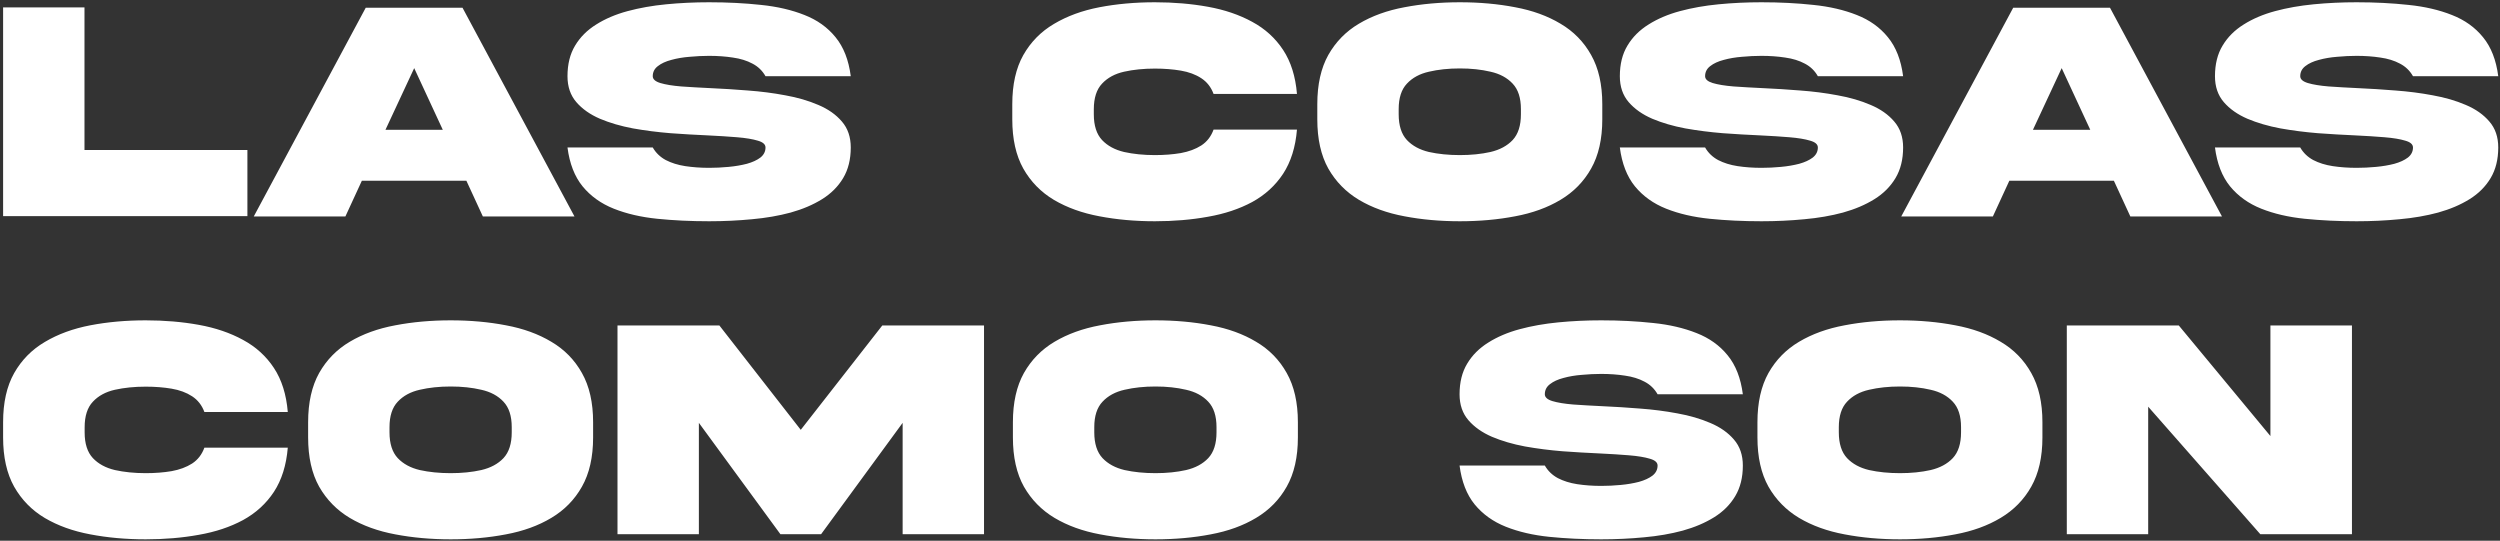<svg width="393" height="85" viewBox="0 0 393 85" fill="none" xmlns="http://www.w3.org/2000/svg">
<rect x="0" y="0" width="393" height="85" fill="#333333" stroke="none"/>
<path d="M13.281 1.163V23.575H38.892V33.976H0.488V1.163H13.281ZM60.596 20.401H69.605L65.112 10.709L60.596 20.401ZM57.495 1.212H72.705L90.308 34.024H75.903L73.315 28.409H56.885L54.297 34.024H39.893L57.495 1.212ZM102.612 11.979C102.612 12.45 103.011 12.809 103.809 13.053C104.622 13.297 105.713 13.476 107.08 13.59C108.464 13.688 110.018 13.777 111.743 13.858C113.599 13.94 115.535 14.062 117.554 14.225C119.572 14.371 121.533 14.623 123.438 14.981C125.358 15.323 127.091 15.828 128.638 16.495C130.184 17.146 131.421 18.017 132.349 19.107C133.276 20.182 133.74 21.541 133.74 23.185C133.74 25.056 133.341 26.66 132.544 27.994C131.746 29.329 130.64 30.436 129.224 31.314C127.808 32.193 126.164 32.893 124.292 33.414C122.42 33.919 120.394 34.269 118.213 34.464C116.032 34.675 113.786 34.781 111.475 34.781C108.594 34.781 105.876 34.651 103.32 34.391C100.765 34.13 98.486 33.601 96.484 32.804C94.482 32.006 92.847 30.834 91.577 29.288C90.324 27.742 89.534 25.707 89.209 23.185H102.612C103.101 24.031 103.784 24.69 104.663 25.162C105.542 25.618 106.559 25.935 107.715 26.114C108.887 26.293 110.14 26.383 111.475 26.383C112.467 26.383 113.485 26.334 114.526 26.236C115.568 26.139 116.528 25.976 117.407 25.748C118.286 25.504 118.994 25.178 119.531 24.771C120.068 24.348 120.337 23.819 120.337 23.185C120.337 22.696 119.93 22.338 119.116 22.11C118.319 21.866 117.228 21.687 115.845 21.573C114.478 21.459 112.931 21.362 111.206 21.28C109.351 21.199 107.414 21.085 105.396 20.939C103.377 20.776 101.408 20.523 99.487 20.182C97.583 19.824 95.858 19.319 94.311 18.668C92.765 18.001 91.528 17.13 90.601 16.056C89.673 14.981 89.209 13.622 89.209 11.979C89.209 10.091 89.608 8.487 90.405 7.169C91.203 5.834 92.31 4.728 93.726 3.849C95.142 2.953 96.785 2.254 98.657 1.749C100.529 1.244 102.555 0.886 104.736 0.675C106.917 0.463 109.163 0.357 111.475 0.357C114.355 0.357 117.074 0.496 119.629 0.772C122.184 1.033 124.463 1.562 126.465 2.359C128.467 3.141 130.094 4.304 131.348 5.851C132.617 7.397 133.415 9.439 133.74 11.979H120.337C119.849 11.116 119.165 10.457 118.286 10.001C117.407 9.529 116.382 9.212 115.21 9.049C114.054 8.87 112.809 8.78 111.475 8.78C110.482 8.78 109.465 8.829 108.423 8.927C107.381 9.008 106.421 9.171 105.542 9.415C104.663 9.643 103.955 9.968 103.418 10.392C102.881 10.799 102.612 11.328 102.612 11.979ZM190.771 20.377H203.882C203.654 23.128 202.93 25.439 201.709 27.311C200.488 29.166 198.869 30.647 196.851 31.754C194.832 32.844 192.513 33.617 189.893 34.073C187.288 34.545 184.505 34.781 181.543 34.781C178.451 34.781 175.545 34.521 172.827 34C170.125 33.495 167.749 32.641 165.698 31.436C163.647 30.216 162.036 28.572 160.864 26.505C159.709 24.438 159.131 21.858 159.131 18.766V16.373C159.131 13.281 159.709 10.709 160.864 8.658C162.036 6.591 163.647 4.955 165.698 3.751C167.749 2.53 170.125 1.66 172.827 1.139C175.545 0.618 178.451 0.357 181.543 0.357C184.505 0.357 187.288 0.593 189.893 1.065C192.513 1.537 194.832 2.327 196.851 3.434C198.869 4.524 200.488 5.997 201.709 7.853C202.93 9.708 203.654 12.011 203.882 14.762H190.771C190.381 13.704 189.738 12.882 188.843 12.296C187.948 11.71 186.873 11.311 185.62 11.1C184.367 10.888 183.008 10.782 181.543 10.782C179.785 10.782 178.174 10.945 176.709 11.271C175.26 11.596 174.105 12.223 173.242 13.15C172.38 14.062 171.948 15.405 171.948 17.179V17.984C171.948 19.742 172.38 21.085 173.242 22.013C174.105 22.924 175.26 23.551 176.709 23.893C178.174 24.218 179.785 24.381 181.543 24.381C183.008 24.381 184.367 24.275 185.62 24.064C186.873 23.836 187.948 23.437 188.843 22.867C189.738 22.281 190.381 21.451 190.771 20.377ZM229.492 0.357C232.585 0.357 235.482 0.618 238.184 1.139C240.902 1.643 243.278 2.506 245.312 3.727C247.363 4.931 248.966 6.567 250.122 8.634C251.294 10.701 251.88 13.281 251.88 16.373V18.766C251.88 21.858 251.294 24.438 250.122 26.505C248.966 28.556 247.363 30.191 245.312 31.412C243.278 32.633 240.902 33.495 238.184 34C235.482 34.521 232.585 34.781 229.492 34.781C226.4 34.781 223.494 34.521 220.776 34C218.058 33.495 215.674 32.633 213.623 31.412C211.589 30.191 209.985 28.556 208.813 26.505C207.658 24.438 207.08 21.858 207.08 18.766V16.373C207.08 13.281 207.658 10.701 208.813 8.634C209.985 6.567 211.589 4.931 213.623 3.727C215.674 2.506 218.058 1.643 220.776 1.139C223.494 0.618 226.4 0.357 229.492 0.357ZM239.087 17.96V17.154C239.087 15.396 238.656 14.062 237.793 13.15C236.93 12.223 235.767 11.596 234.302 11.271C232.853 10.929 231.25 10.758 229.492 10.758C227.718 10.758 226.099 10.929 224.634 11.271C223.185 11.596 222.03 12.223 221.167 13.15C220.304 14.062 219.873 15.396 219.873 17.154V17.96C219.873 19.734 220.304 21.085 221.167 22.013C222.03 22.924 223.185 23.551 224.634 23.893C226.099 24.218 227.718 24.381 229.492 24.381C231.25 24.381 232.853 24.218 234.302 23.893C235.767 23.551 236.93 22.924 237.793 22.013C238.656 21.085 239.087 19.734 239.087 17.96ZM268.042 11.979C268.042 12.45 268.441 12.809 269.238 13.053C270.052 13.297 271.143 13.476 272.51 13.59C273.893 13.688 275.448 13.777 277.173 13.858C279.028 13.94 280.965 14.062 282.983 14.225C285.002 14.371 286.963 14.623 288.867 14.981C290.788 15.323 292.521 15.828 294.067 16.495C295.614 17.146 296.851 18.017 297.778 19.107C298.706 20.182 299.17 21.541 299.17 23.185C299.17 25.056 298.771 26.66 297.974 27.994C297.176 29.329 296.069 30.436 294.653 31.314C293.237 32.193 291.593 32.893 289.722 33.414C287.85 33.919 285.824 34.269 283.643 34.464C281.462 34.675 279.215 34.781 276.904 34.781C274.023 34.781 271.305 34.651 268.75 34.391C266.195 34.13 263.916 33.601 261.914 32.804C259.912 32.006 258.276 30.834 257.007 29.288C255.754 27.742 254.964 25.707 254.639 23.185H268.042C268.53 24.031 269.214 24.69 270.093 25.162C270.972 25.618 271.989 25.935 273.145 26.114C274.316 26.293 275.57 26.383 276.904 26.383C277.897 26.383 278.914 26.334 279.956 26.236C280.998 26.139 281.958 25.976 282.837 25.748C283.716 25.504 284.424 25.178 284.961 24.771C285.498 24.348 285.767 23.819 285.767 23.185C285.767 22.696 285.36 22.338 284.546 22.11C283.748 21.866 282.658 21.687 281.274 21.573C279.907 21.459 278.361 21.362 276.636 21.28C274.78 21.199 272.843 21.085 270.825 20.939C268.807 20.776 266.838 20.523 264.917 20.182C263.013 19.824 261.287 19.319 259.741 18.668C258.195 18.001 256.958 17.13 256.03 16.056C255.103 14.981 254.639 13.622 254.639 11.979C254.639 10.091 255.037 8.487 255.835 7.169C256.632 5.834 257.739 4.728 259.155 3.849C260.571 2.953 262.215 2.254 264.087 1.749C265.959 1.244 267.985 0.886 270.166 0.675C272.347 0.463 274.593 0.357 276.904 0.357C279.785 0.357 282.503 0.496 285.059 0.772C287.614 1.033 289.893 1.562 291.895 2.359C293.896 3.141 295.524 4.304 296.777 5.851C298.047 7.397 298.844 9.439 299.17 11.979H285.767C285.278 11.116 284.595 10.457 283.716 10.001C282.837 9.529 281.812 9.212 280.64 9.049C279.484 8.87 278.239 8.78 276.904 8.78C275.911 8.78 274.894 8.829 273.853 8.927C272.811 9.008 271.851 9.171 270.972 9.415C270.093 9.643 269.385 9.968 268.848 10.392C268.311 10.799 268.042 11.328 268.042 11.979ZM319.58 20.401H328.589L324.097 10.709L319.58 20.401ZM316.479 1.212H331.689L349.292 34.024H334.888L332.3 28.409H315.869L313.281 34.024H298.877L316.479 1.212ZM361.597 11.979C361.597 12.45 361.995 12.809 362.793 13.053C363.607 13.297 364.697 13.476 366.064 13.59C367.448 13.688 369.002 13.777 370.728 13.858C372.583 13.94 374.52 14.062 376.538 14.225C378.556 14.371 380.518 14.623 382.422 14.981C384.342 15.323 386.076 15.828 387.622 16.495C389.168 17.146 390.405 18.017 391.333 19.107C392.261 20.182 392.725 21.541 392.725 23.185C392.725 25.056 392.326 26.66 391.528 27.994C390.731 29.329 389.624 30.436 388.208 31.314C386.792 32.193 385.148 32.893 383.276 33.414C381.405 33.919 379.378 34.269 377.197 34.464C375.016 34.675 372.77 34.781 370.459 34.781C367.578 34.781 364.86 34.651 362.305 34.391C359.749 34.13 357.471 33.601 355.469 32.804C353.467 32.006 351.831 30.834 350.562 29.288C349.308 27.742 348.519 25.707 348.193 23.185H361.597C362.085 24.031 362.769 24.69 363.647 25.162C364.526 25.618 365.544 25.935 366.699 26.114C367.871 26.293 369.124 26.383 370.459 26.383C371.452 26.383 372.469 26.334 373.511 26.236C374.552 26.139 375.513 25.976 376.392 25.748C377.271 25.504 377.979 25.178 378.516 24.771C379.053 24.348 379.321 23.819 379.321 23.185C379.321 22.696 378.914 22.338 378.101 22.11C377.303 21.866 376.213 21.687 374.829 21.573C373.462 21.459 371.916 21.362 370.19 21.28C368.335 21.199 366.398 21.085 364.38 20.939C362.362 20.776 360.392 20.523 358.472 20.182C356.567 19.824 354.842 19.319 353.296 18.668C351.75 18.001 350.513 17.13 349.585 16.056C348.657 14.981 348.193 13.622 348.193 11.979C348.193 10.091 348.592 8.487 349.39 7.169C350.187 5.834 351.294 4.728 352.71 3.849C354.126 2.953 355.77 2.254 357.642 1.749C359.513 1.244 361.54 0.886 363.721 0.675C365.902 0.463 368.148 0.357 370.459 0.357C373.34 0.357 376.058 0.496 378.613 0.772C381.169 1.033 383.447 1.562 385.449 2.359C387.451 3.141 389.079 4.304 390.332 5.851C391.602 7.397 392.399 9.439 392.725 11.979H379.321C378.833 11.116 378.149 10.457 377.271 10.001C376.392 9.529 375.366 9.212 374.194 9.049C373.039 8.87 371.794 8.78 370.459 8.78C369.466 8.78 368.449 8.829 367.407 8.927C366.366 9.008 365.405 9.171 364.526 9.415C363.647 9.643 362.939 9.968 362.402 10.392C361.865 10.799 361.597 11.328 361.597 11.979ZM32.129 70.377H45.239C45.011 73.128 44.287 75.439 43.066 77.311C41.846 79.166 40.226 80.647 38.208 81.754C36.19 82.844 33.87 83.618 31.25 84.073C28.646 84.545 25.863 84.781 22.9 84.781C19.808 84.781 16.903 84.521 14.185 84C11.483 83.495 9.106 82.641 7.056 81.436C5.005 80.216 3.394 78.572 2.222 76.505C1.066 74.438 0.488 71.858 0.488 68.766V66.373C0.488 63.281 1.066 60.709 2.222 58.658C3.394 56.591 5.005 54.955 7.056 53.751C9.106 52.53 11.483 51.66 14.185 51.139C16.903 50.618 19.808 50.357 22.9 50.357C25.863 50.357 28.646 50.593 31.25 51.065C33.87 51.537 36.19 52.327 38.208 53.434C40.226 54.524 41.846 55.997 43.066 57.852C44.287 59.708 45.011 62.011 45.239 64.762H32.129C31.738 63.704 31.095 62.882 30.2 62.296C29.305 61.71 28.231 61.311 26.977 61.1C25.724 60.888 24.365 60.782 22.9 60.782C21.143 60.782 19.531 60.945 18.066 61.27C16.618 61.596 15.462 62.223 14.6 63.15C13.737 64.062 13.306 65.405 13.306 67.179V67.984C13.306 69.742 13.737 71.085 14.6 72.013C15.462 72.924 16.618 73.551 18.066 73.893C19.531 74.218 21.143 74.381 22.9 74.381C24.365 74.381 25.724 74.275 26.977 74.064C28.231 73.836 29.305 73.437 30.2 72.867C31.095 72.281 31.738 71.451 32.129 70.377ZM70.85 50.357C73.942 50.357 76.839 50.618 79.541 51.139C82.259 51.643 84.635 52.506 86.67 53.727C88.721 54.931 90.324 56.567 91.48 58.634C92.651 60.701 93.237 63.281 93.237 66.373V68.766C93.237 71.858 92.651 74.438 91.48 76.505C90.324 78.556 88.721 80.191 86.67 81.412C84.635 82.633 82.259 83.495 79.541 84C76.839 84.521 73.942 84.781 70.85 84.781C67.757 84.781 64.852 84.521 62.134 84C59.416 83.495 57.031 82.633 54.98 81.412C52.946 80.191 51.343 78.556 50.171 76.505C49.015 74.438 48.438 71.858 48.438 68.766V66.373C48.438 63.281 49.015 60.701 50.171 58.634C51.343 56.567 52.946 54.931 54.98 53.727C57.031 52.506 59.416 51.643 62.134 51.139C64.852 50.618 67.757 50.357 70.85 50.357ZM80.444 67.96V67.154C80.444 65.397 80.013 64.062 79.15 63.15C78.288 62.223 77.124 61.596 75.659 61.27C74.211 60.929 72.607 60.758 70.85 60.758C69.076 60.758 67.456 60.929 65.991 61.27C64.543 61.596 63.387 62.223 62.524 63.15C61.662 64.062 61.23 65.397 61.23 67.154V67.96C61.23 69.734 61.662 71.085 62.524 72.013C63.387 72.924 64.543 73.551 65.991 73.893C67.456 74.218 69.076 74.381 70.85 74.381C72.607 74.381 74.211 74.218 75.659 73.893C77.124 73.551 78.288 72.924 79.15 72.013C80.013 71.085 80.444 69.734 80.444 67.96ZM97.07 51.163H113.086L125.879 67.569L138.696 51.163H154.688V83.976H141.895V66.471L129.077 83.976H122.681L109.863 66.471V83.976H97.07V51.163ZM181.641 50.357C184.733 50.357 187.63 50.618 190.332 51.139C193.05 51.643 195.426 52.506 197.461 53.727C199.512 54.931 201.115 56.567 202.271 58.634C203.442 60.701 204.028 63.281 204.028 66.373V68.766C204.028 71.858 203.442 74.438 202.271 76.505C201.115 78.556 199.512 80.191 197.461 81.412C195.426 82.633 193.05 83.495 190.332 84C187.63 84.521 184.733 84.781 181.641 84.781C178.548 84.781 175.643 84.521 172.925 84C170.207 83.495 167.822 82.633 165.771 81.412C163.737 80.191 162.134 78.556 160.962 76.505C159.806 74.438 159.229 71.858 159.229 68.766V66.373C159.229 63.281 159.806 60.701 160.962 58.634C162.134 56.567 163.737 54.931 165.771 53.727C167.822 52.506 170.207 51.643 172.925 51.139C175.643 50.618 178.548 50.357 181.641 50.357ZM191.235 67.96V67.154C191.235 65.397 190.804 64.062 189.941 63.15C189.079 62.223 187.915 61.596 186.45 61.27C185.002 60.929 183.398 60.758 181.641 60.758C179.867 60.758 178.247 60.929 176.782 61.27C175.334 61.596 174.178 62.223 173.315 63.15C172.453 64.062 172.021 65.397 172.021 67.154V67.96C172.021 69.734 172.453 71.085 173.315 72.013C174.178 72.924 175.334 73.551 176.782 73.893C178.247 74.218 179.867 74.381 181.641 74.381C183.398 74.381 185.002 74.218 186.45 73.893C187.915 73.551 189.079 72.924 189.941 72.013C190.804 71.085 191.235 69.734 191.235 67.96ZM242.847 61.978C242.847 62.45 243.245 62.809 244.043 63.053C244.857 63.297 245.947 63.476 247.314 63.59C248.698 63.688 250.252 63.777 251.978 63.858C253.833 63.94 255.77 64.062 257.788 64.225C259.806 64.371 261.768 64.623 263.672 64.981C265.592 65.323 267.326 65.828 268.872 66.495C270.418 67.146 271.655 68.017 272.583 69.107C273.511 70.182 273.975 71.541 273.975 73.185C273.975 75.056 273.576 76.659 272.778 77.994C271.981 79.329 270.874 80.436 269.458 81.314C268.042 82.193 266.398 82.893 264.526 83.414C262.655 83.919 260.628 84.269 258.447 84.464C256.266 84.675 254.02 84.781 251.709 84.781C248.828 84.781 246.11 84.651 243.555 84.391C240.999 84.13 238.721 83.601 236.719 82.804C234.717 82.006 233.081 80.834 231.812 79.288C230.558 77.742 229.769 75.707 229.443 73.185H242.847C243.335 74.031 244.019 74.69 244.897 75.162C245.776 75.618 246.794 75.935 247.949 76.114C249.121 76.293 250.374 76.383 251.709 76.383C252.702 76.383 253.719 76.334 254.761 76.236C255.802 76.139 256.763 75.976 257.642 75.748C258.521 75.504 259.229 75.178 259.766 74.772C260.303 74.348 260.571 73.819 260.571 73.185C260.571 72.696 260.164 72.338 259.351 72.11C258.553 71.866 257.463 71.687 256.079 71.573C254.712 71.459 253.166 71.362 251.44 71.28C249.585 71.199 247.648 71.085 245.63 70.939C243.612 70.776 241.642 70.523 239.722 70.182C237.817 69.824 236.092 69.319 234.546 68.668C233 68.001 231.763 67.13 230.835 66.056C229.907 64.981 229.443 63.622 229.443 61.978C229.443 60.09 229.842 58.487 230.64 57.169C231.437 55.834 232.544 54.727 233.96 53.849C235.376 52.953 237.02 52.254 238.892 51.749C240.763 51.245 242.79 50.886 244.971 50.675C247.152 50.463 249.398 50.357 251.709 50.357C254.59 50.357 257.308 50.496 259.863 50.773C262.419 51.033 264.697 51.562 266.699 52.359C268.701 53.141 270.329 54.304 271.582 55.851C272.852 57.397 273.649 59.44 273.975 61.978H260.571C260.083 61.116 259.399 60.457 258.521 60.001C257.642 59.529 256.616 59.212 255.444 59.049C254.289 58.87 253.044 58.78 251.709 58.78C250.716 58.78 249.699 58.829 248.657 58.927C247.616 59.008 246.655 59.171 245.776 59.415C244.897 59.643 244.189 59.968 243.652 60.392C243.115 60.798 242.847 61.328 242.847 61.978ZM298.682 50.357C301.774 50.357 304.671 50.618 307.373 51.139C310.091 51.643 312.467 52.506 314.502 53.727C316.553 54.931 318.156 56.567 319.312 58.634C320.483 60.701 321.069 63.281 321.069 66.373V68.766C321.069 71.858 320.483 74.438 319.312 76.505C318.156 78.556 316.553 80.191 314.502 81.412C312.467 82.633 310.091 83.495 307.373 84C304.671 84.521 301.774 84.781 298.682 84.781C295.589 84.781 292.684 84.521 289.966 84C287.248 83.495 284.863 82.633 282.812 81.412C280.778 80.191 279.175 78.556 278.003 76.505C276.847 74.438 276.27 71.858 276.27 68.766V66.373C276.27 63.281 276.847 60.701 278.003 58.634C279.175 56.567 280.778 54.931 282.812 53.727C284.863 52.506 287.248 51.643 289.966 51.139C292.684 50.618 295.589 50.357 298.682 50.357ZM308.276 67.96V67.154C308.276 65.397 307.845 64.062 306.982 63.15C306.12 62.223 304.956 61.596 303.491 61.27C302.043 60.929 300.439 60.758 298.682 60.758C296.908 60.758 295.288 60.929 293.823 61.27C292.375 61.596 291.219 62.223 290.356 63.15C289.494 64.062 289.062 65.397 289.062 67.154V67.96C289.062 69.734 289.494 71.085 290.356 72.013C291.219 72.924 292.375 73.551 293.823 73.893C295.288 74.218 296.908 74.381 298.682 74.381C300.439 74.381 302.043 74.218 303.491 73.893C304.956 73.551 306.12 72.924 306.982 72.013C307.845 71.085 308.276 69.734 308.276 67.96ZM356.909 51.163H369.727V83.976H355.322L337.695 63.932V83.976H324.902V51.163H342.505L356.909 68.546V51.163Z" fill="white"/>
</svg>
